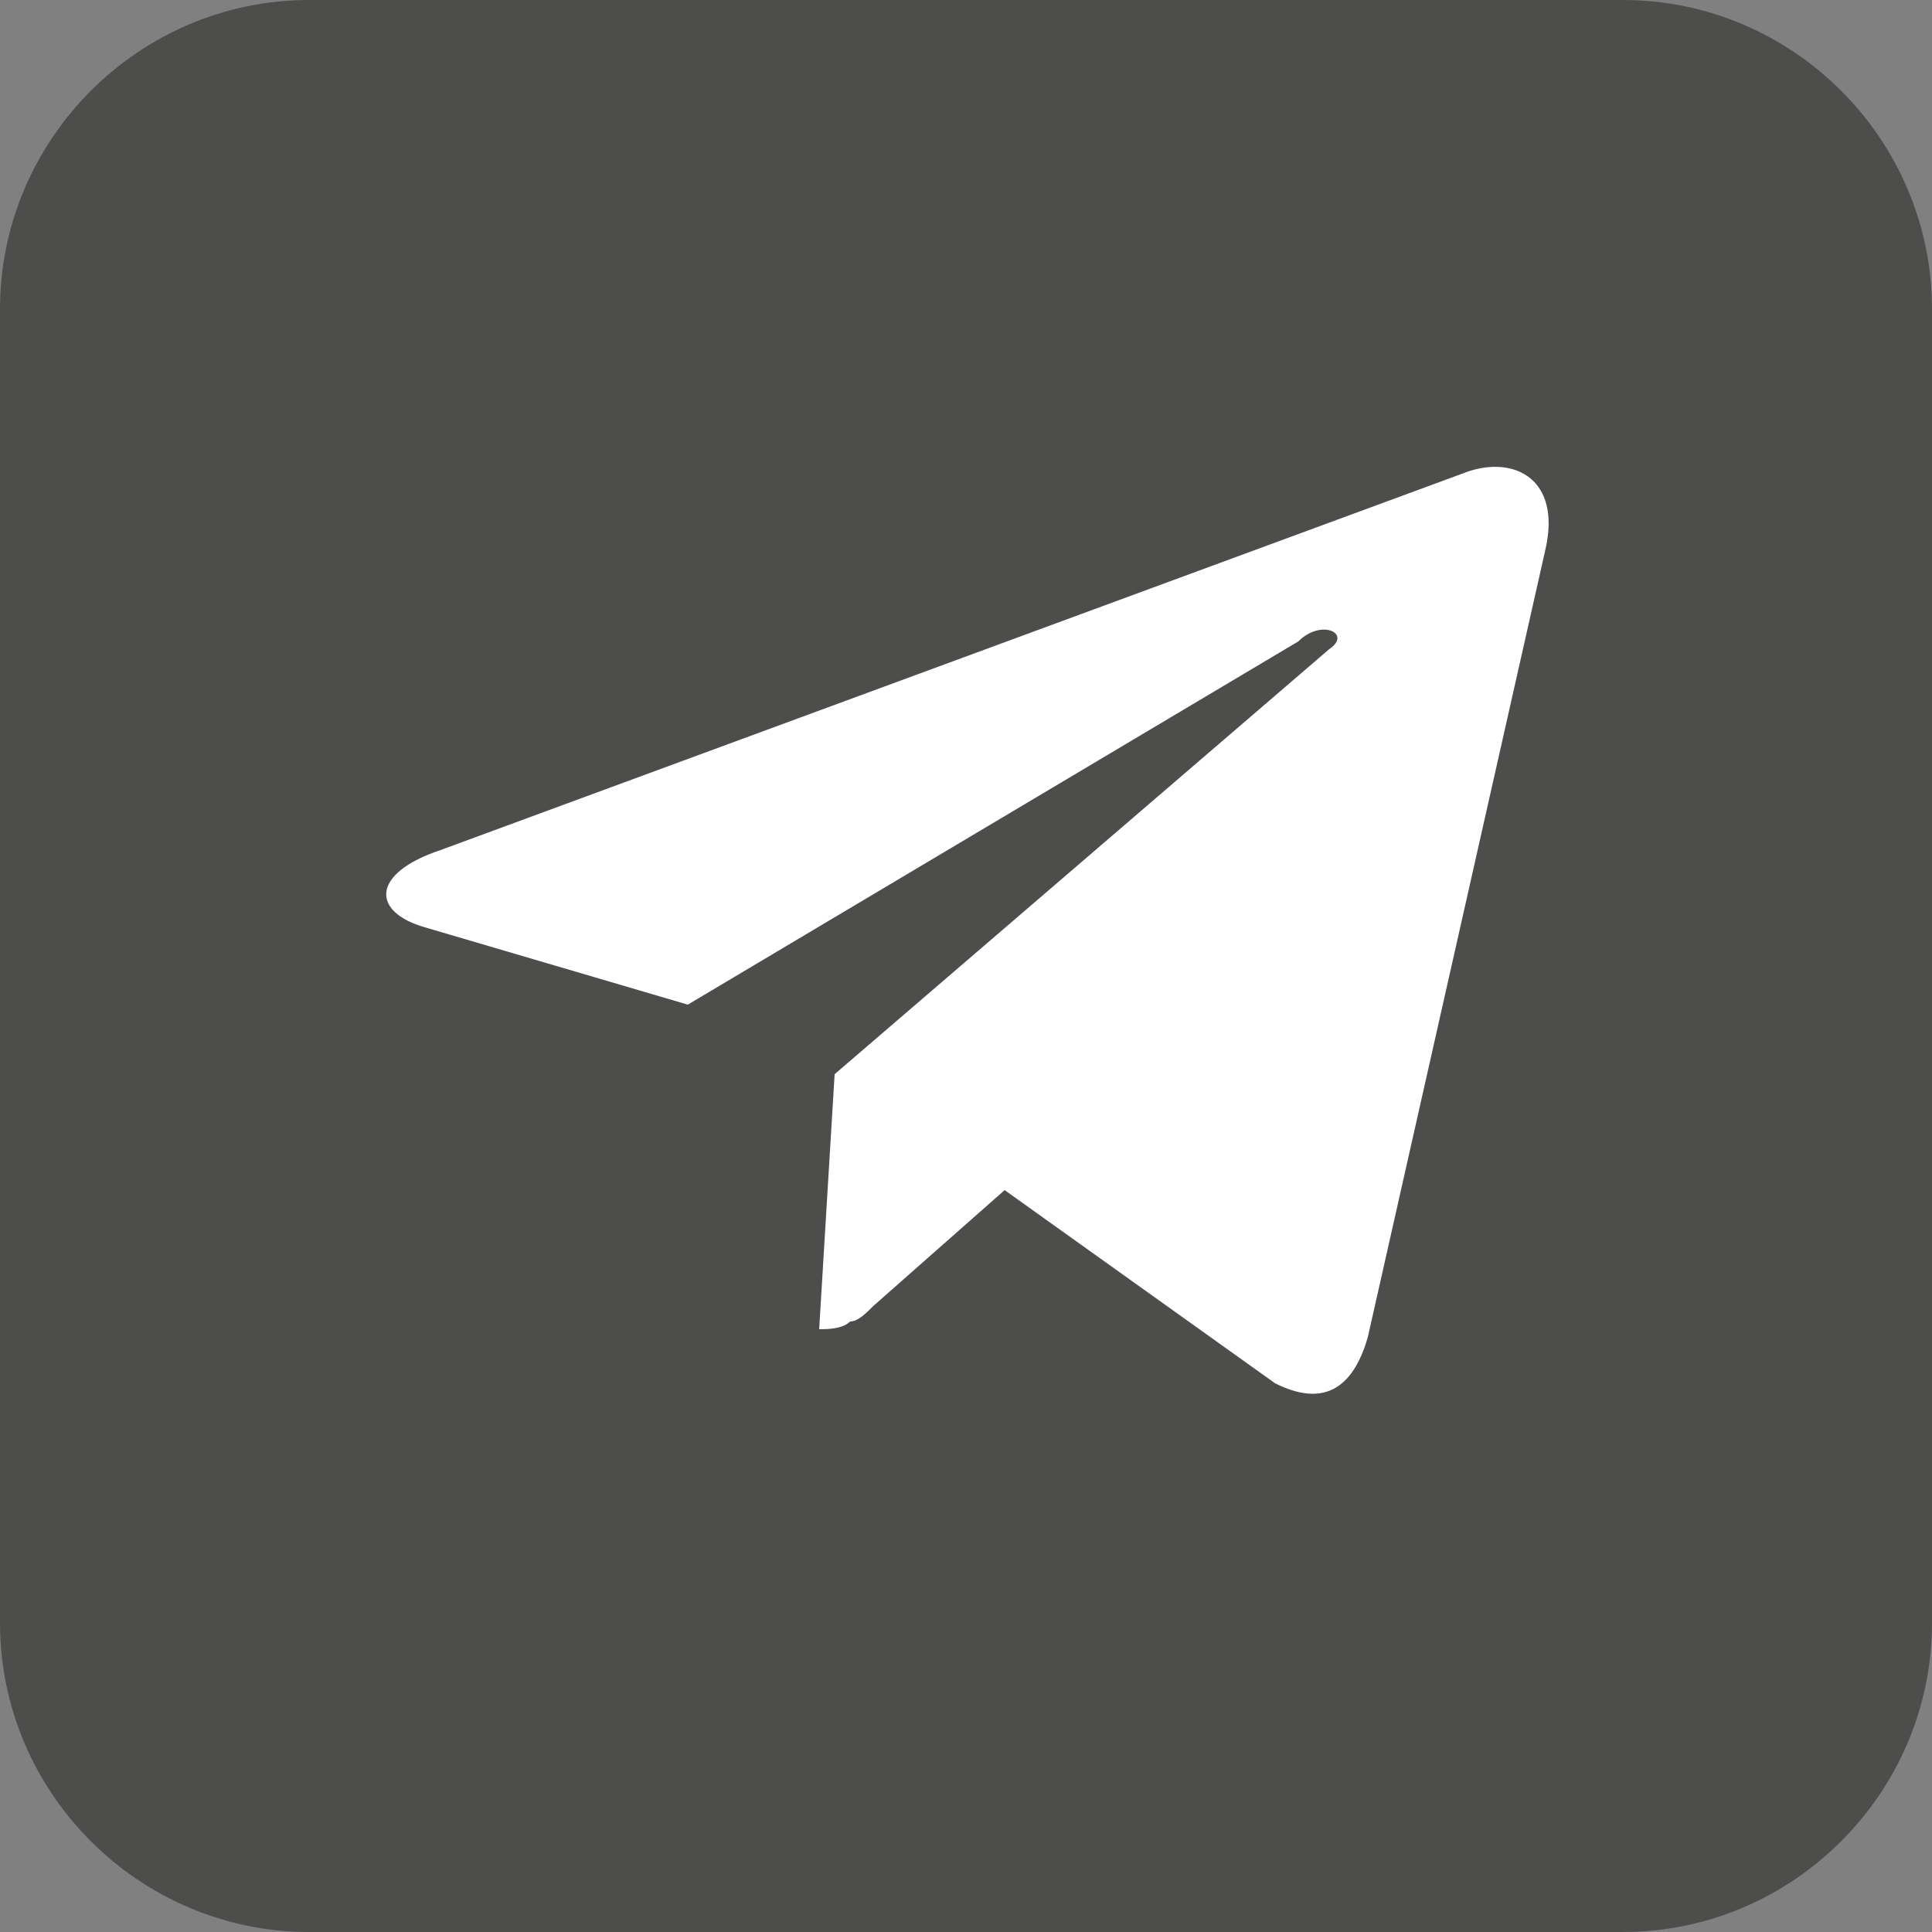 <?xml version="1.0" encoding="utf-8"?>
<!-- Generator: Adobe Illustrator 27.5.0, SVG Export Plug-In . SVG Version: 6.00 Build 0)  -->
<svg version="1.1" id="Layer_1" xmlns="http://www.w3.org/2000/svg" xmlns:xlink="http://www.w3.org/1999/xlink" x="0px" y="0px"
	 viewBox="0 0 25 25" style="enable-background:new 0 0 25 25;" xml:space="preserve">
<rect x="0" y="0" width="25" height="25" fill="#808080" stroke="none"/>
<style type="text/css">
	.st0{fill:#4D4D4C;}
	.st1{fill:#FFFFFF;}
</style>
<path class="st0" d="M4,0h17c2.2,0,4,1.8,4,4v17c0,2.2-1.8,4-4,4H4c-2.2,0-4-1.8-4-4V4C0,1.8,1.8,0,4,0z"/>
<path class="st1" d="M5.7,11L19,6.1c0.6-0.2,1.2,0.1,1,1l-2.3,10.2c-0.2,0.7-0.6,0.9-1.2,0.6L13,15.4l-1.7,1.5
	c-0.1,0.1-0.2,0.2-0.3,0.2c-0.1,0.1-0.3,0.1-0.4,0.1l0.2-3.3l6.4-5.5c0.3-0.2-0.1-0.4-0.4-0.1L8.9,13l-3.4-1
	C4.8,11.8,4.8,11.3,5.7,11L5.7,11L5.7,11z"/>
</svg>
